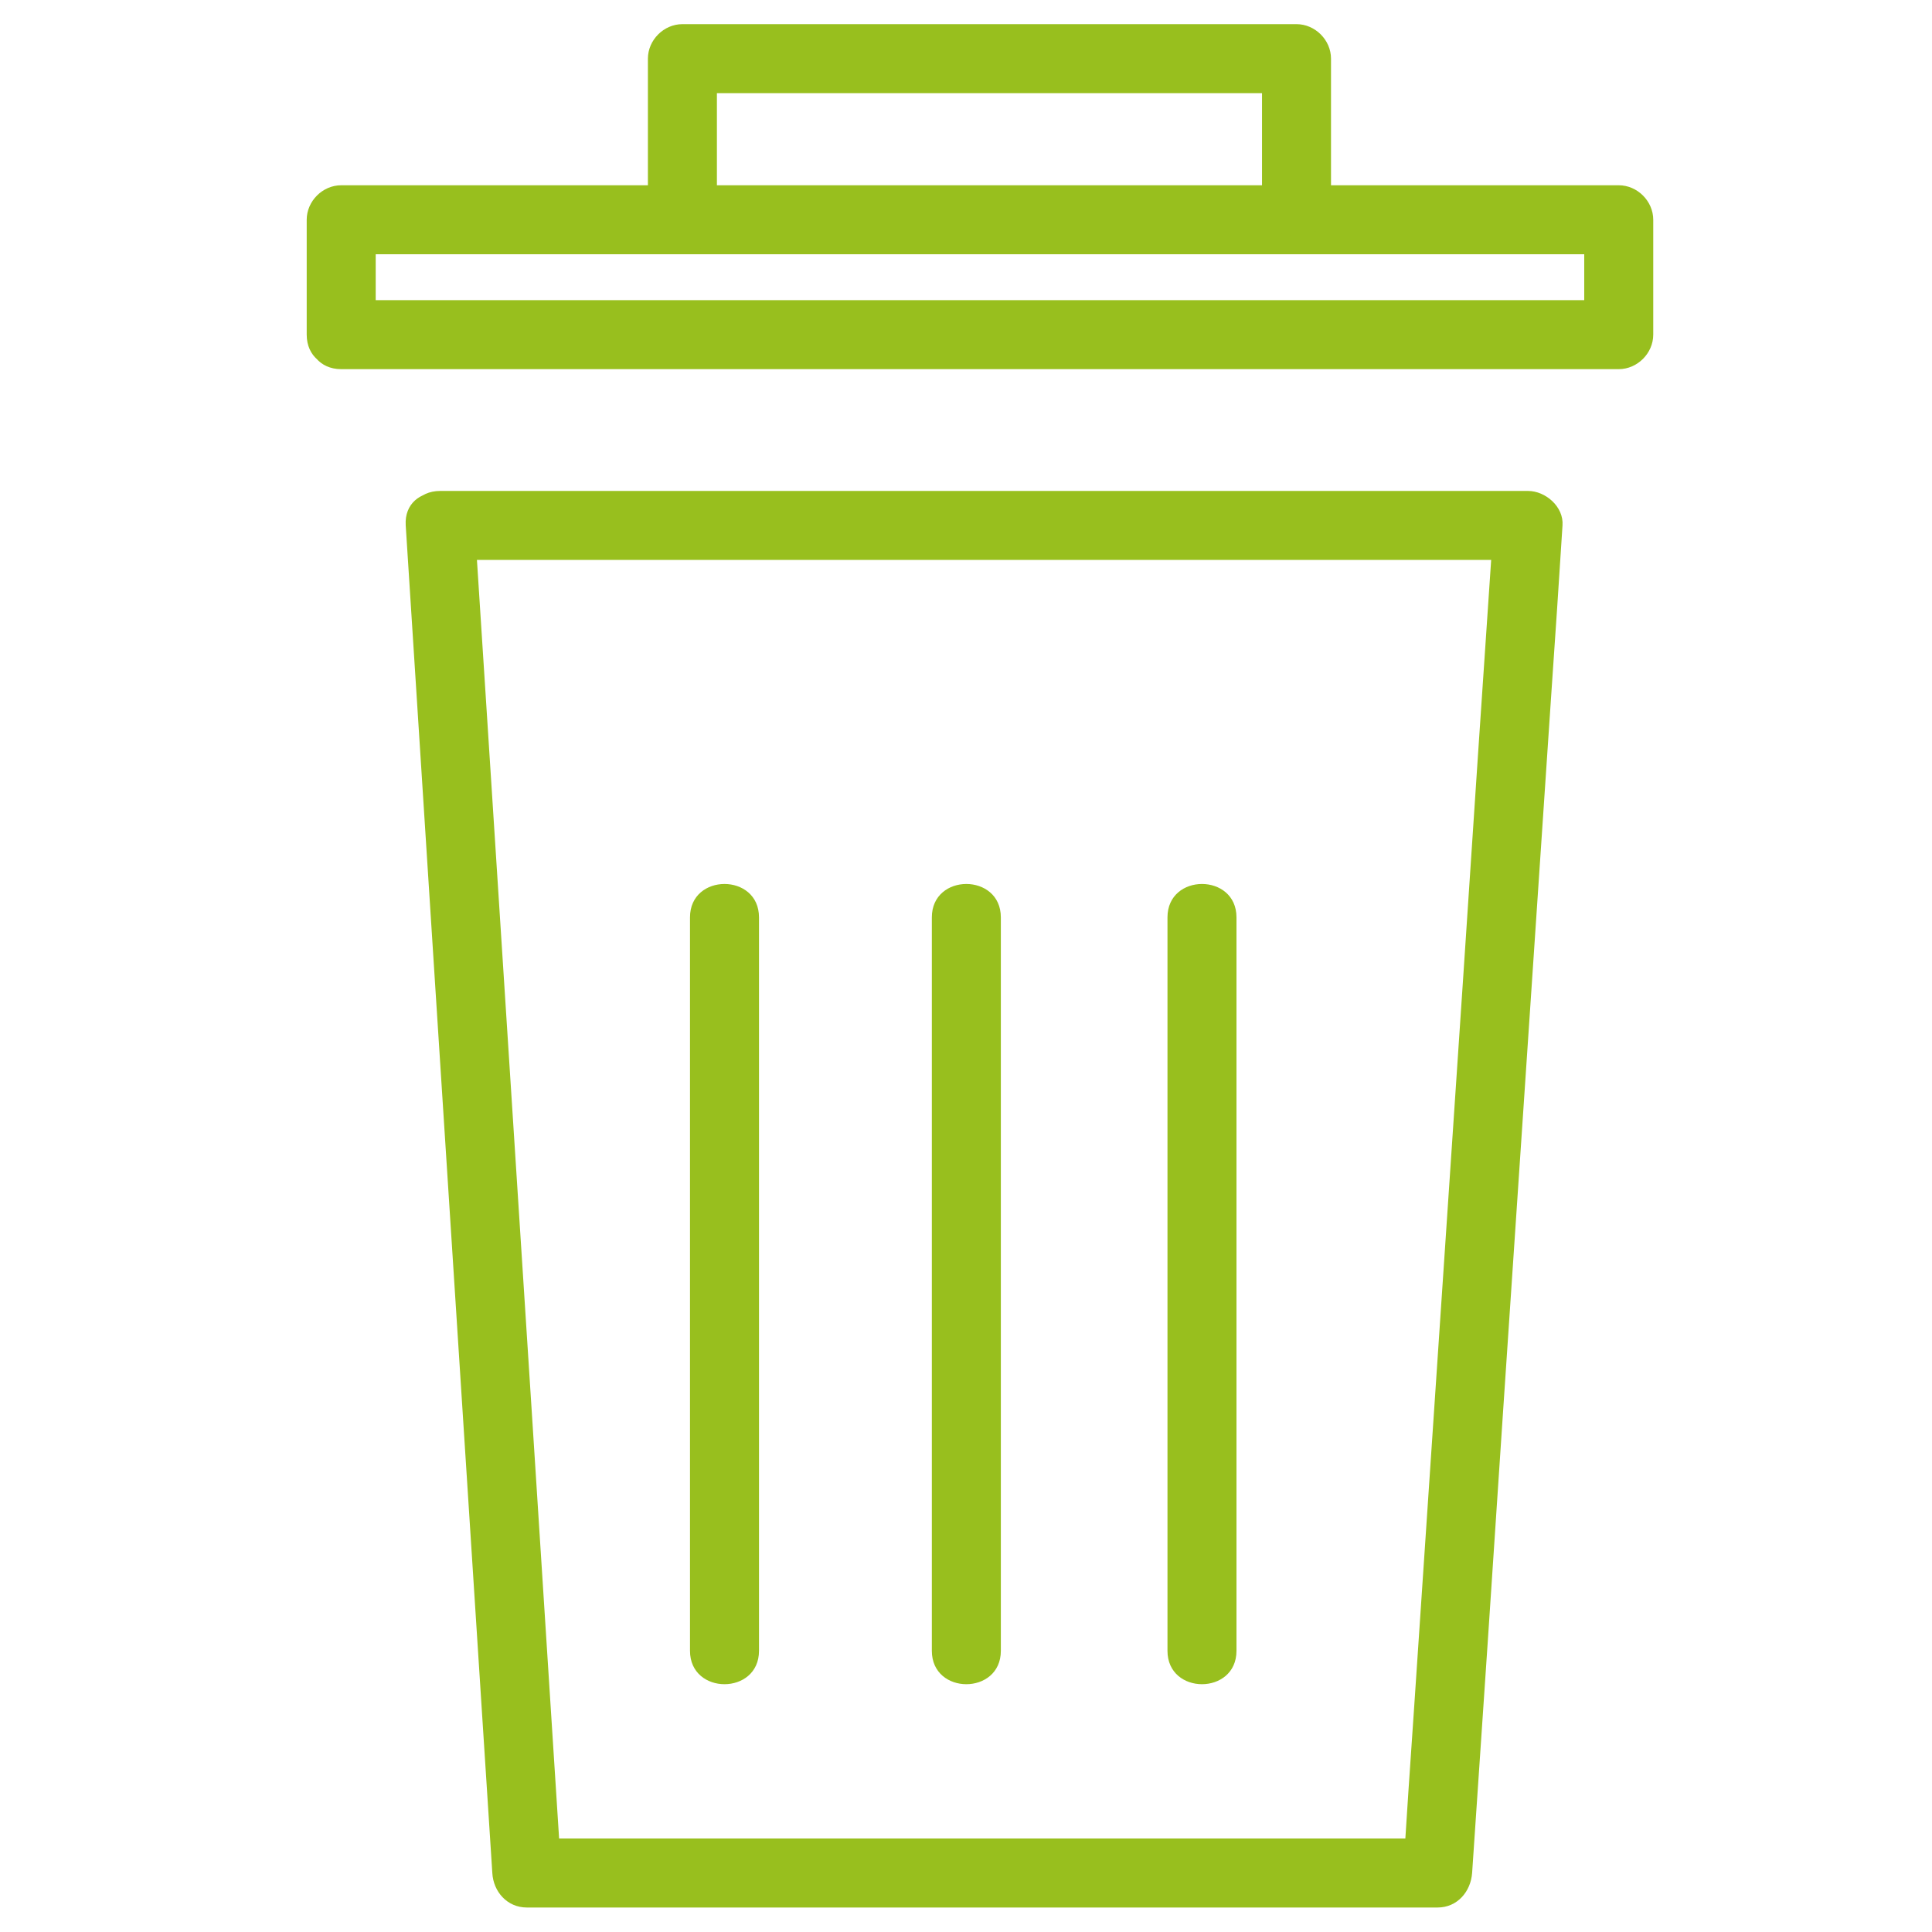 <?xml version="1.0" encoding="UTF-8"?>
<svg xmlns="http://www.w3.org/2000/svg" id="Ebene_1" data-name="Ebene 1" viewBox="0 0 56 56">
  <defs>
    <style>
      .cls-1 {
        fill: #98bf1e;
        stroke-width: 0px;
      }
    </style>
  </defs>
  <path class="cls-1" d="m12.76,16.23h31.53l-1-1c-.3,4.42-.6,8.85-.89,13.27-.47,6.99-.94,13.99-1.41,20.98-.11,1.6-.22,3.2-.32,4.81l1-1H15.27l1,1c-.28-4.42-.57-8.85-.85-13.27-.45-6.99-.9-13.99-1.35-20.98-.1-1.6-.21-3.2-.31-4.81-.08-1.28-2.08-1.29-2,0,.28,4.42.57,8.85.85,13.27.45,6.99.9,13.99,1.35,20.98.1,1.6.21,3.2.31,4.81.03.54.43,1,1,1h26.4c.57,0,.96-.46,1-1,.3-4.42.6-8.85.89-13.27.47-6.99.94-13.99,1.41-20.98.11-1.6.22-3.2.32-4.81.04-.54-.49-1-1-1H12.76c-1.29,0-1.29,2,0,2Z"></path>
  <path class="cls-1" d="m9.89,10.7h37.03c.54,0,1-.46,1-1v-3.33c0-.54-.46-1-1-1H9.89c-.54,0-1,.46-1,1v3.33c0,1.29,2,1.29,2,0v-3.33l-1,1h37.03l-1-1v3.33l1-1H9.89c-1.29,0-1.29,2,0,2Z"></path>
  <path class="cls-1" d="m20.78,6.37V1.7l-1,1h17.8l-1-1v4.18c0,1.29,2,1.29,2,0V1.7c0-.54-.46-1-1-1h-17.8c-.54,0-1,.46-1,1v4.68c0,1.29,2,1.29,2,0h0Z"></path>
  <path class="cls-1" d="m20,26.59v21.26c0,1.29,2,1.29,2,0v-21.26c0-1.29-2-1.29-2,0h0Z"></path>
  <path class="cls-1" d="m27.01,26.59v21.26c0,1.29,2,1.29,2,0v-21.26c0-1.29-2-1.29-2,0h0Z"></path>
  <path class="cls-1" d="m33.84,26.59v21.26c0,1.29,2,1.29,2,0v-21.26c0-1.29-2-1.29-2,0h0Z"></path>
</svg>
